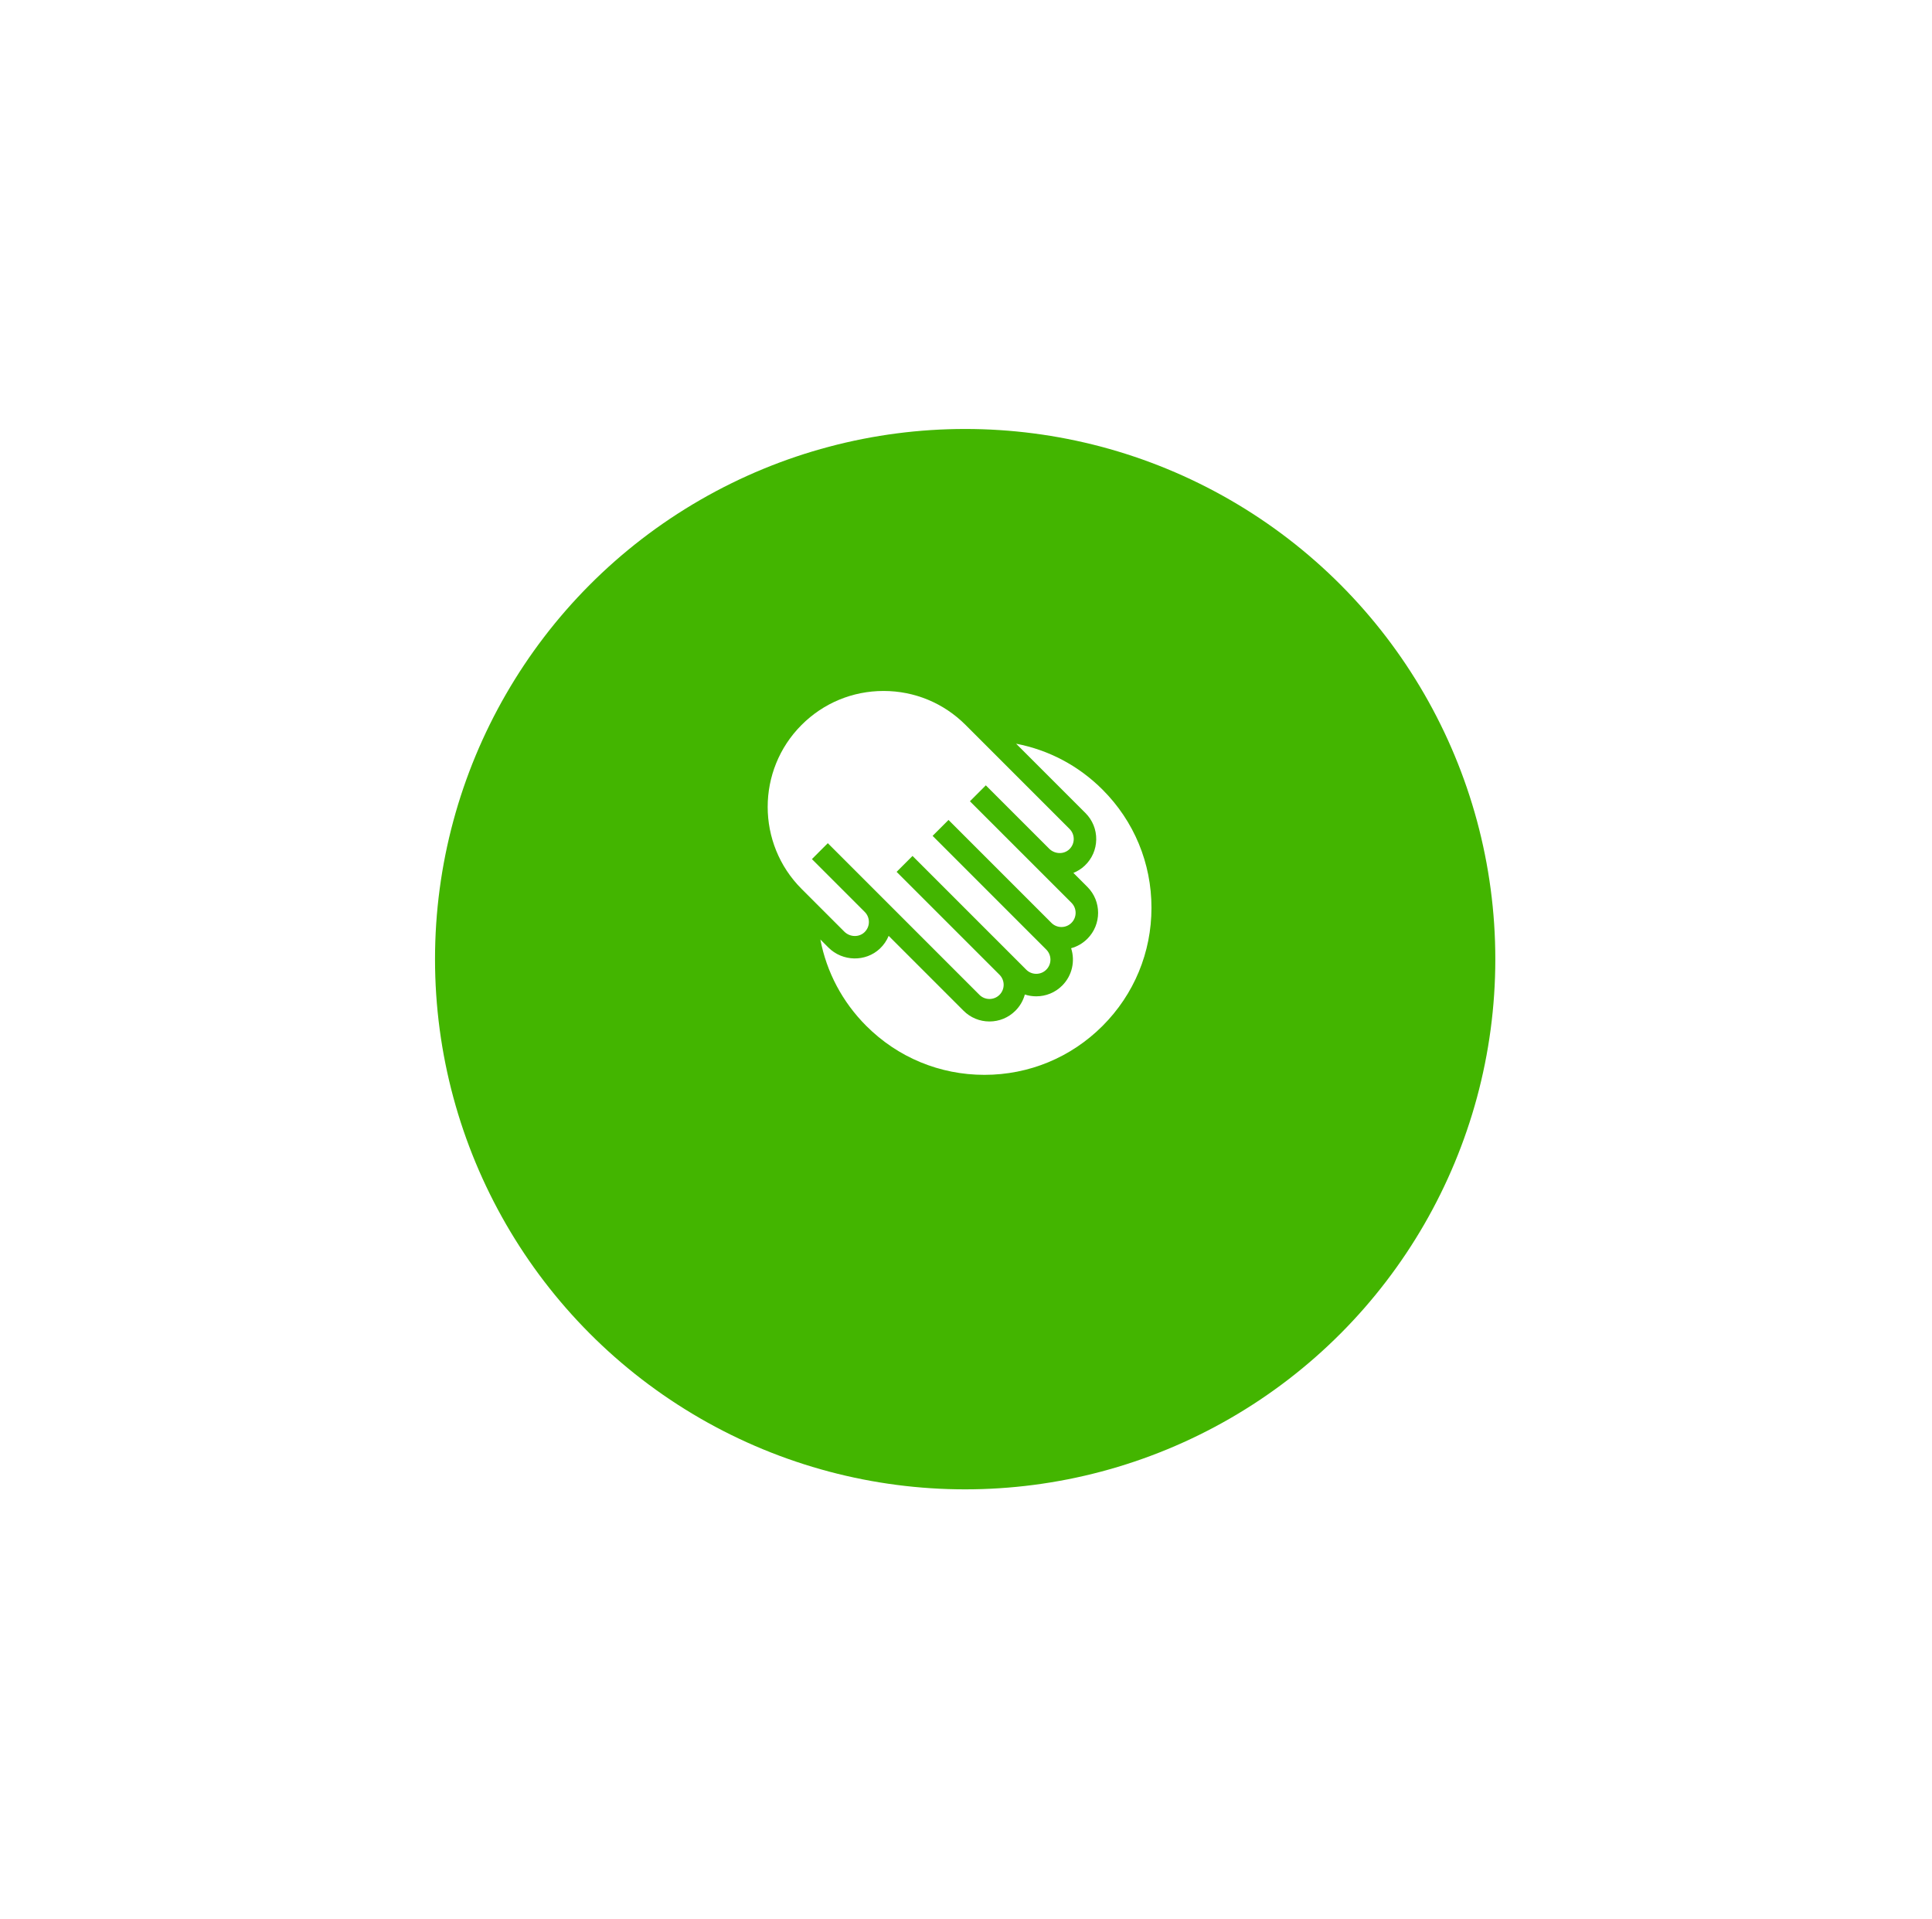 <svg width="151" height="150" viewBox="0 0 151 150" fill="none" xmlns="http://www.w3.org/2000/svg">
<g filter="url(#filter0_d_4126_4)">
<circle cx="75.435" cy="69.435" r="41.435" fill="#43B500"/>
</g>
<path d="M69.057 54C69.057 54 69.055 54 69.055 54C66.634 54.001 64.358 54.944 62.647 56.657C59.117 60.19 59.118 65.938 62.65 69.47L65.987 72.807C66.424 73.244 67.13 73.267 67.562 72.859C67.782 72.65 67.906 72.369 67.91 72.068C67.914 71.766 67.799 71.481 67.585 71.268L63.457 67.14L64.7 65.897L76.55 77.748C76.76 77.957 77.038 78.072 77.335 78.072C77.631 78.072 77.909 77.957 78.119 77.748C78.551 77.316 78.551 76.614 78.121 76.181L70.077 68.137L71.32 66.894L80.207 75.781C80.417 75.991 80.695 76.106 80.992 76.106C81.288 76.106 81.566 75.991 81.776 75.781C82.208 75.349 82.208 74.645 81.776 74.213L72.89 65.324L74.133 64.081L82.175 72.123C82.384 72.332 82.663 72.448 82.959 72.448C83.255 72.448 83.534 72.332 83.743 72.123C84.176 71.691 84.176 70.987 83.743 70.555L75.807 62.62L77.049 61.376L82.035 66.36C82.474 66.762 83.153 66.773 83.572 66.376C83.792 66.168 83.916 65.887 83.92 65.585C83.924 65.283 83.809 64.999 83.595 64.785L75.465 56.654C73.754 54.943 71.478 54 69.057 54Z" fill="white"/>
<path d="M76.94 84.001C80.427 84.001 83.706 82.643 86.172 80.177C88.638 77.71 89.996 74.432 89.996 70.944C89.996 67.457 88.638 64.178 86.172 61.712C84.301 59.84 81.962 58.608 79.418 58.122L84.838 63.542C85.39 64.094 85.688 64.828 85.678 65.609C85.667 66.389 85.349 67.115 84.781 67.652C84.517 67.902 84.215 68.09 83.893 68.218L84.986 69.312C86.104 70.429 86.104 72.248 84.986 73.366C84.628 73.724 84.192 73.976 83.716 74.105C84.039 75.099 83.807 76.236 83.019 77.024C82.477 77.566 81.757 77.864 80.991 77.864C80.683 77.864 80.383 77.816 80.098 77.723C79.972 78.188 79.726 78.626 79.362 78.99C78.82 79.532 78.1 79.83 77.335 79.83C76.569 79.83 75.849 79.532 75.307 78.99L69.456 73.139C69.303 73.511 69.072 73.85 68.771 74.135C67.654 75.192 65.848 75.154 64.744 74.05L64.117 73.423C64.603 75.966 65.836 78.305 67.707 80.177C70.173 82.643 73.452 84.001 76.94 84.001Z" fill="white"/>
<defs>
<filter id="filter0_d_4126_4" x="0.852" y="0.377" width="149.167" height="149.167" filterUnits="userSpaceOnUse" color-interpolation-filters="sRGB">
<feFlood flood-opacity="0" result="BackgroundImageFix"/>
<feColorMatrix in="SourceAlpha" type="matrix" values="0 0 0 0 0 0 0 0 0 0 0 0 0 0 0 0 0 0 127 0" result="hardAlpha"/>
<feOffset dy="5.525"/>
<feGaussianBlur stdDeviation="16.574"/>
<feComposite in2="hardAlpha" operator="out"/>
<feColorMatrix type="matrix" values="0 0 0 0 0 0 0 0 0 0 0 0 0 0 0 0 0 0 0.1 0"/>
<feBlend mode="normal" in2="BackgroundImageFix" result="effect1_dropShadow_4126_4"/>
<feBlend mode="normal" in="SourceGraphic" in2="effect1_dropShadow_4126_4" result="shape"/>
</filter>
</defs>
</svg>
